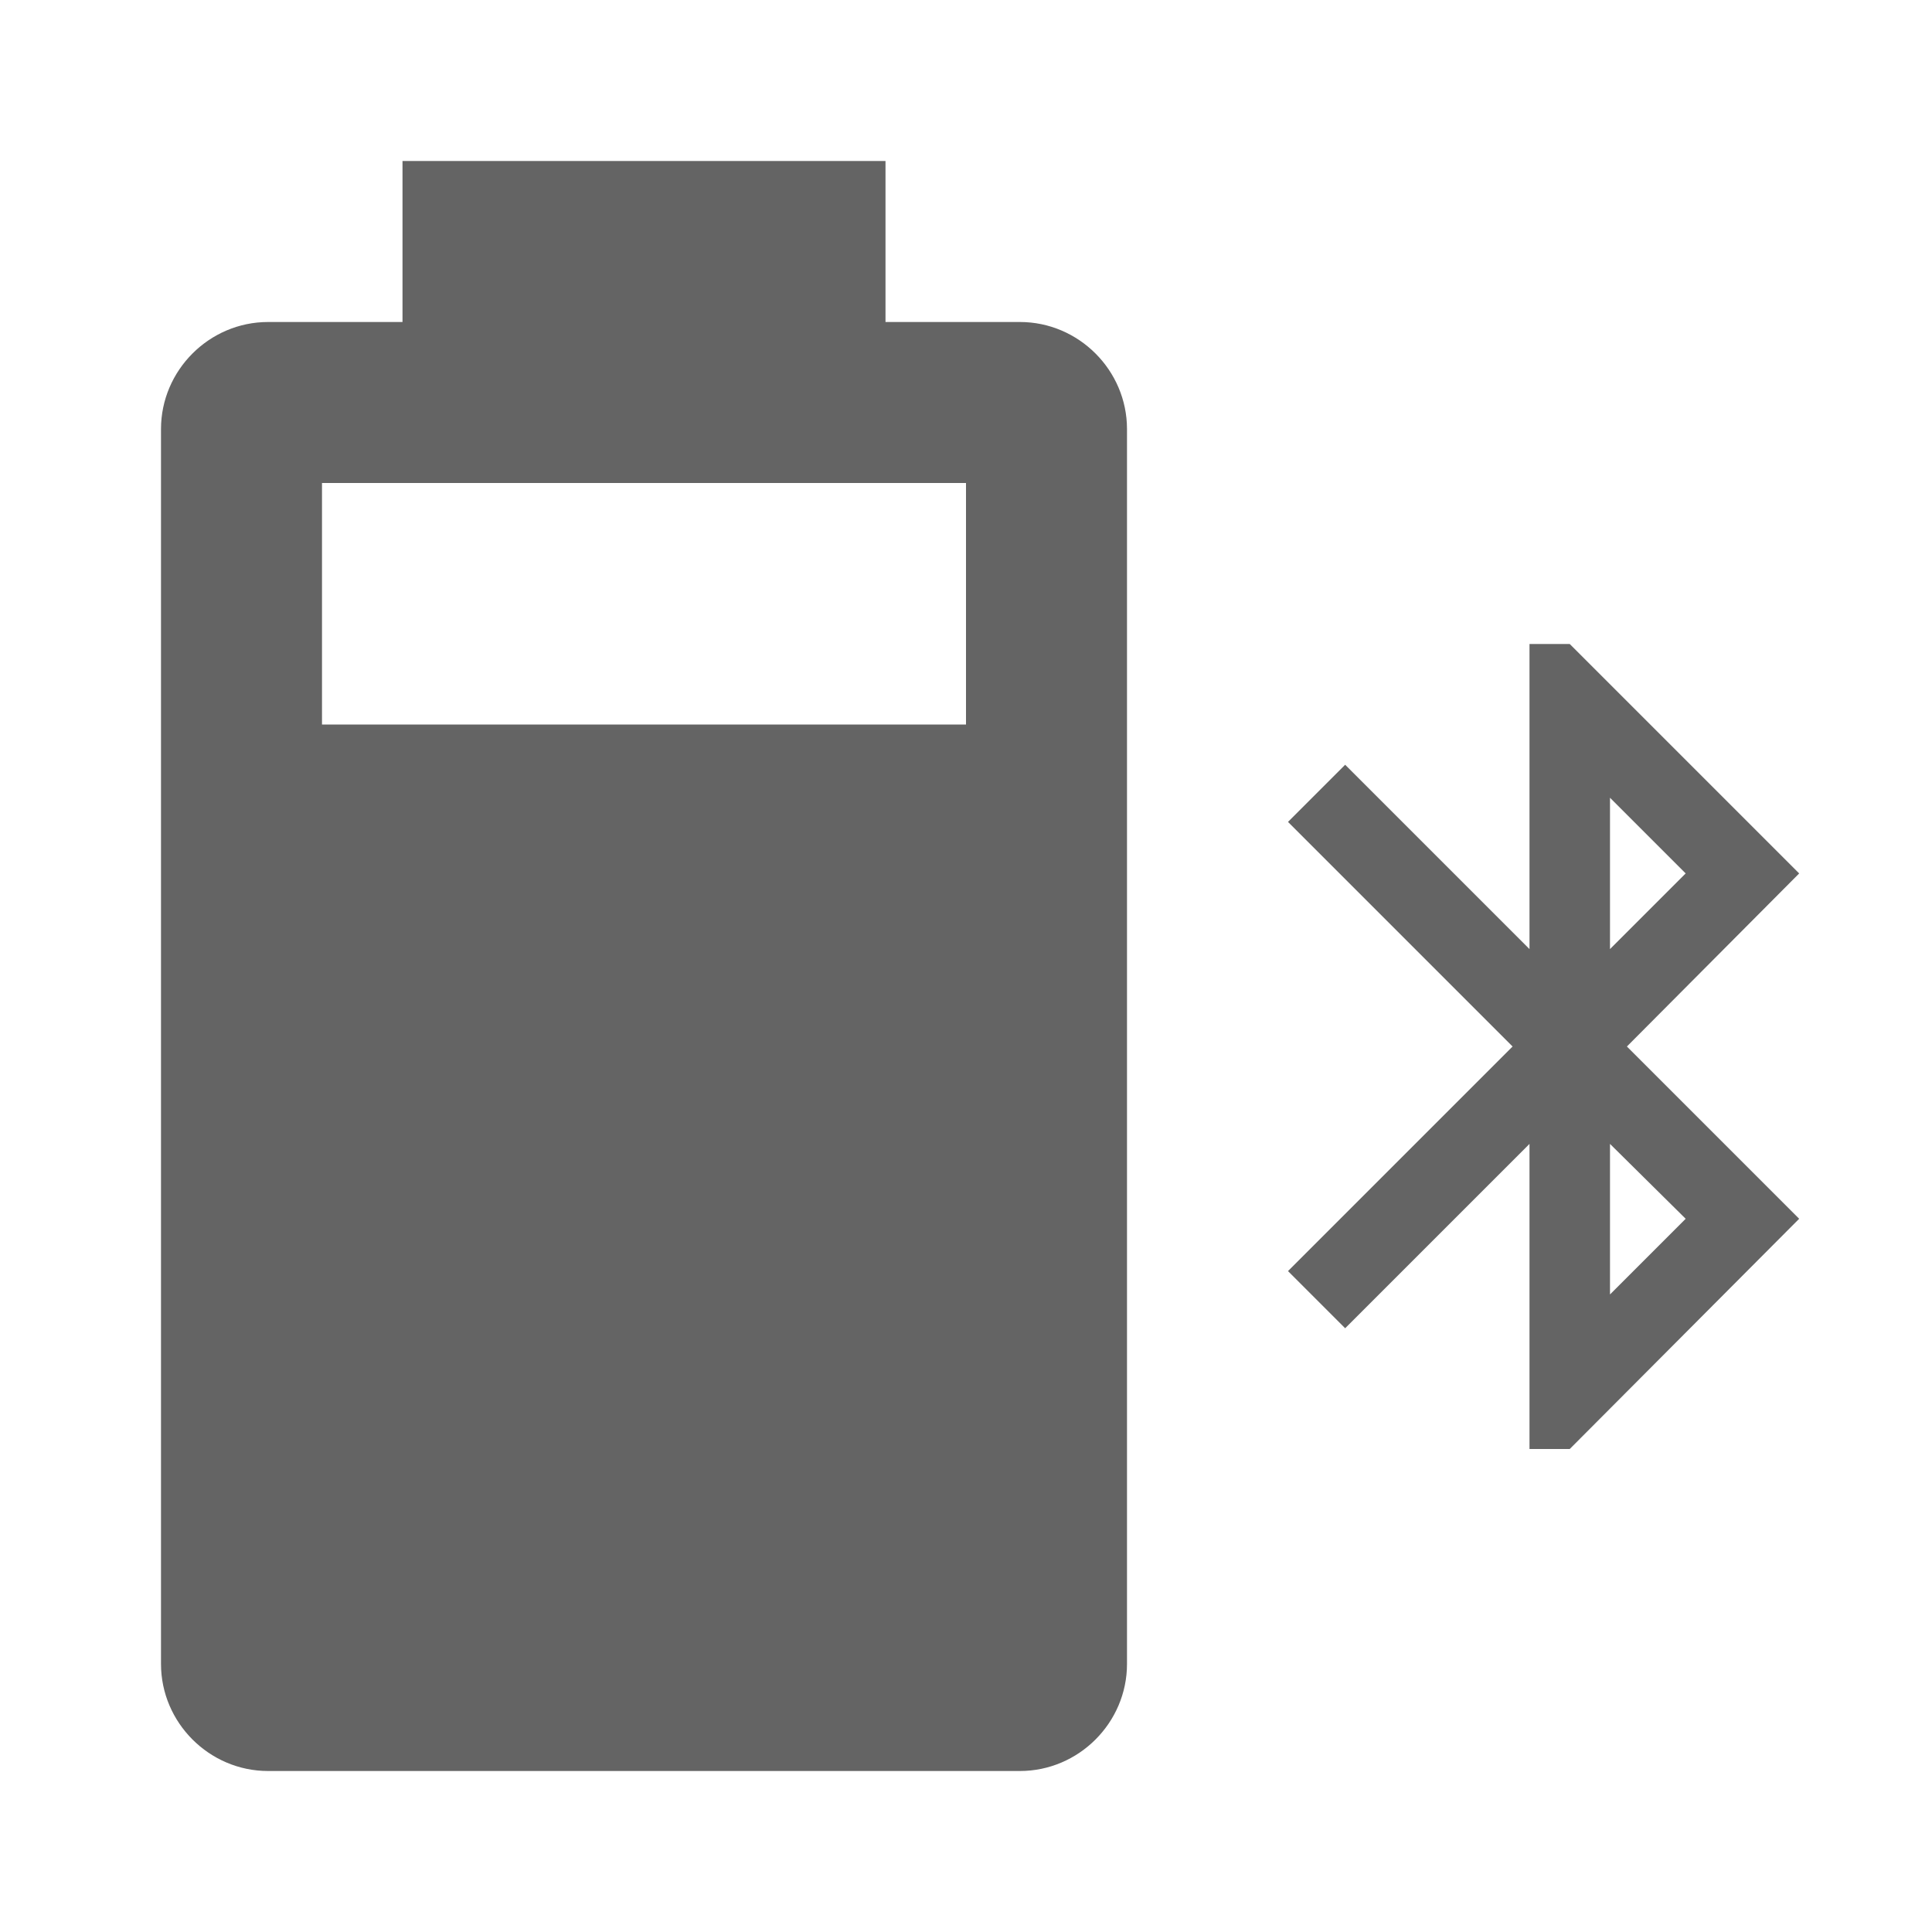 <?xml version="1.0"?>
<svg xmlns="http://www.w3.org/2000/svg" xmlns:xlink="http://www.w3.org/1999/xlink" aria-hidden="true" width="1em" height="1em" viewBox="0 0 24 24" data-icon="mdi:battery-80-bluetooth" data-width="1em" data-height="1em" data-inline="false" class="iconify"><path d="M5 2v2H3.33C2.6 4 2 4.6 2 5.33v15.34C2 21.4 2.6 22 3.33 22h9.34c.73 0 1.33-.6 1.33-1.33V5.33C14 4.6 13.4 4 12.67 4H11V2H5M4 6h8v3H4V6m15 2v3.79L16.71 9.5l-.71.71L18.79 13 16 15.79l.71.71L19 14.21V18h.5l2.85-2.86L20.21 13l2.14-2.15L19.5 8H19m1 1.91l.94.94-.94.94V9.91m0 4.3l.94.93-.94.94v-1.87z" fill="#646464"/></svg>
